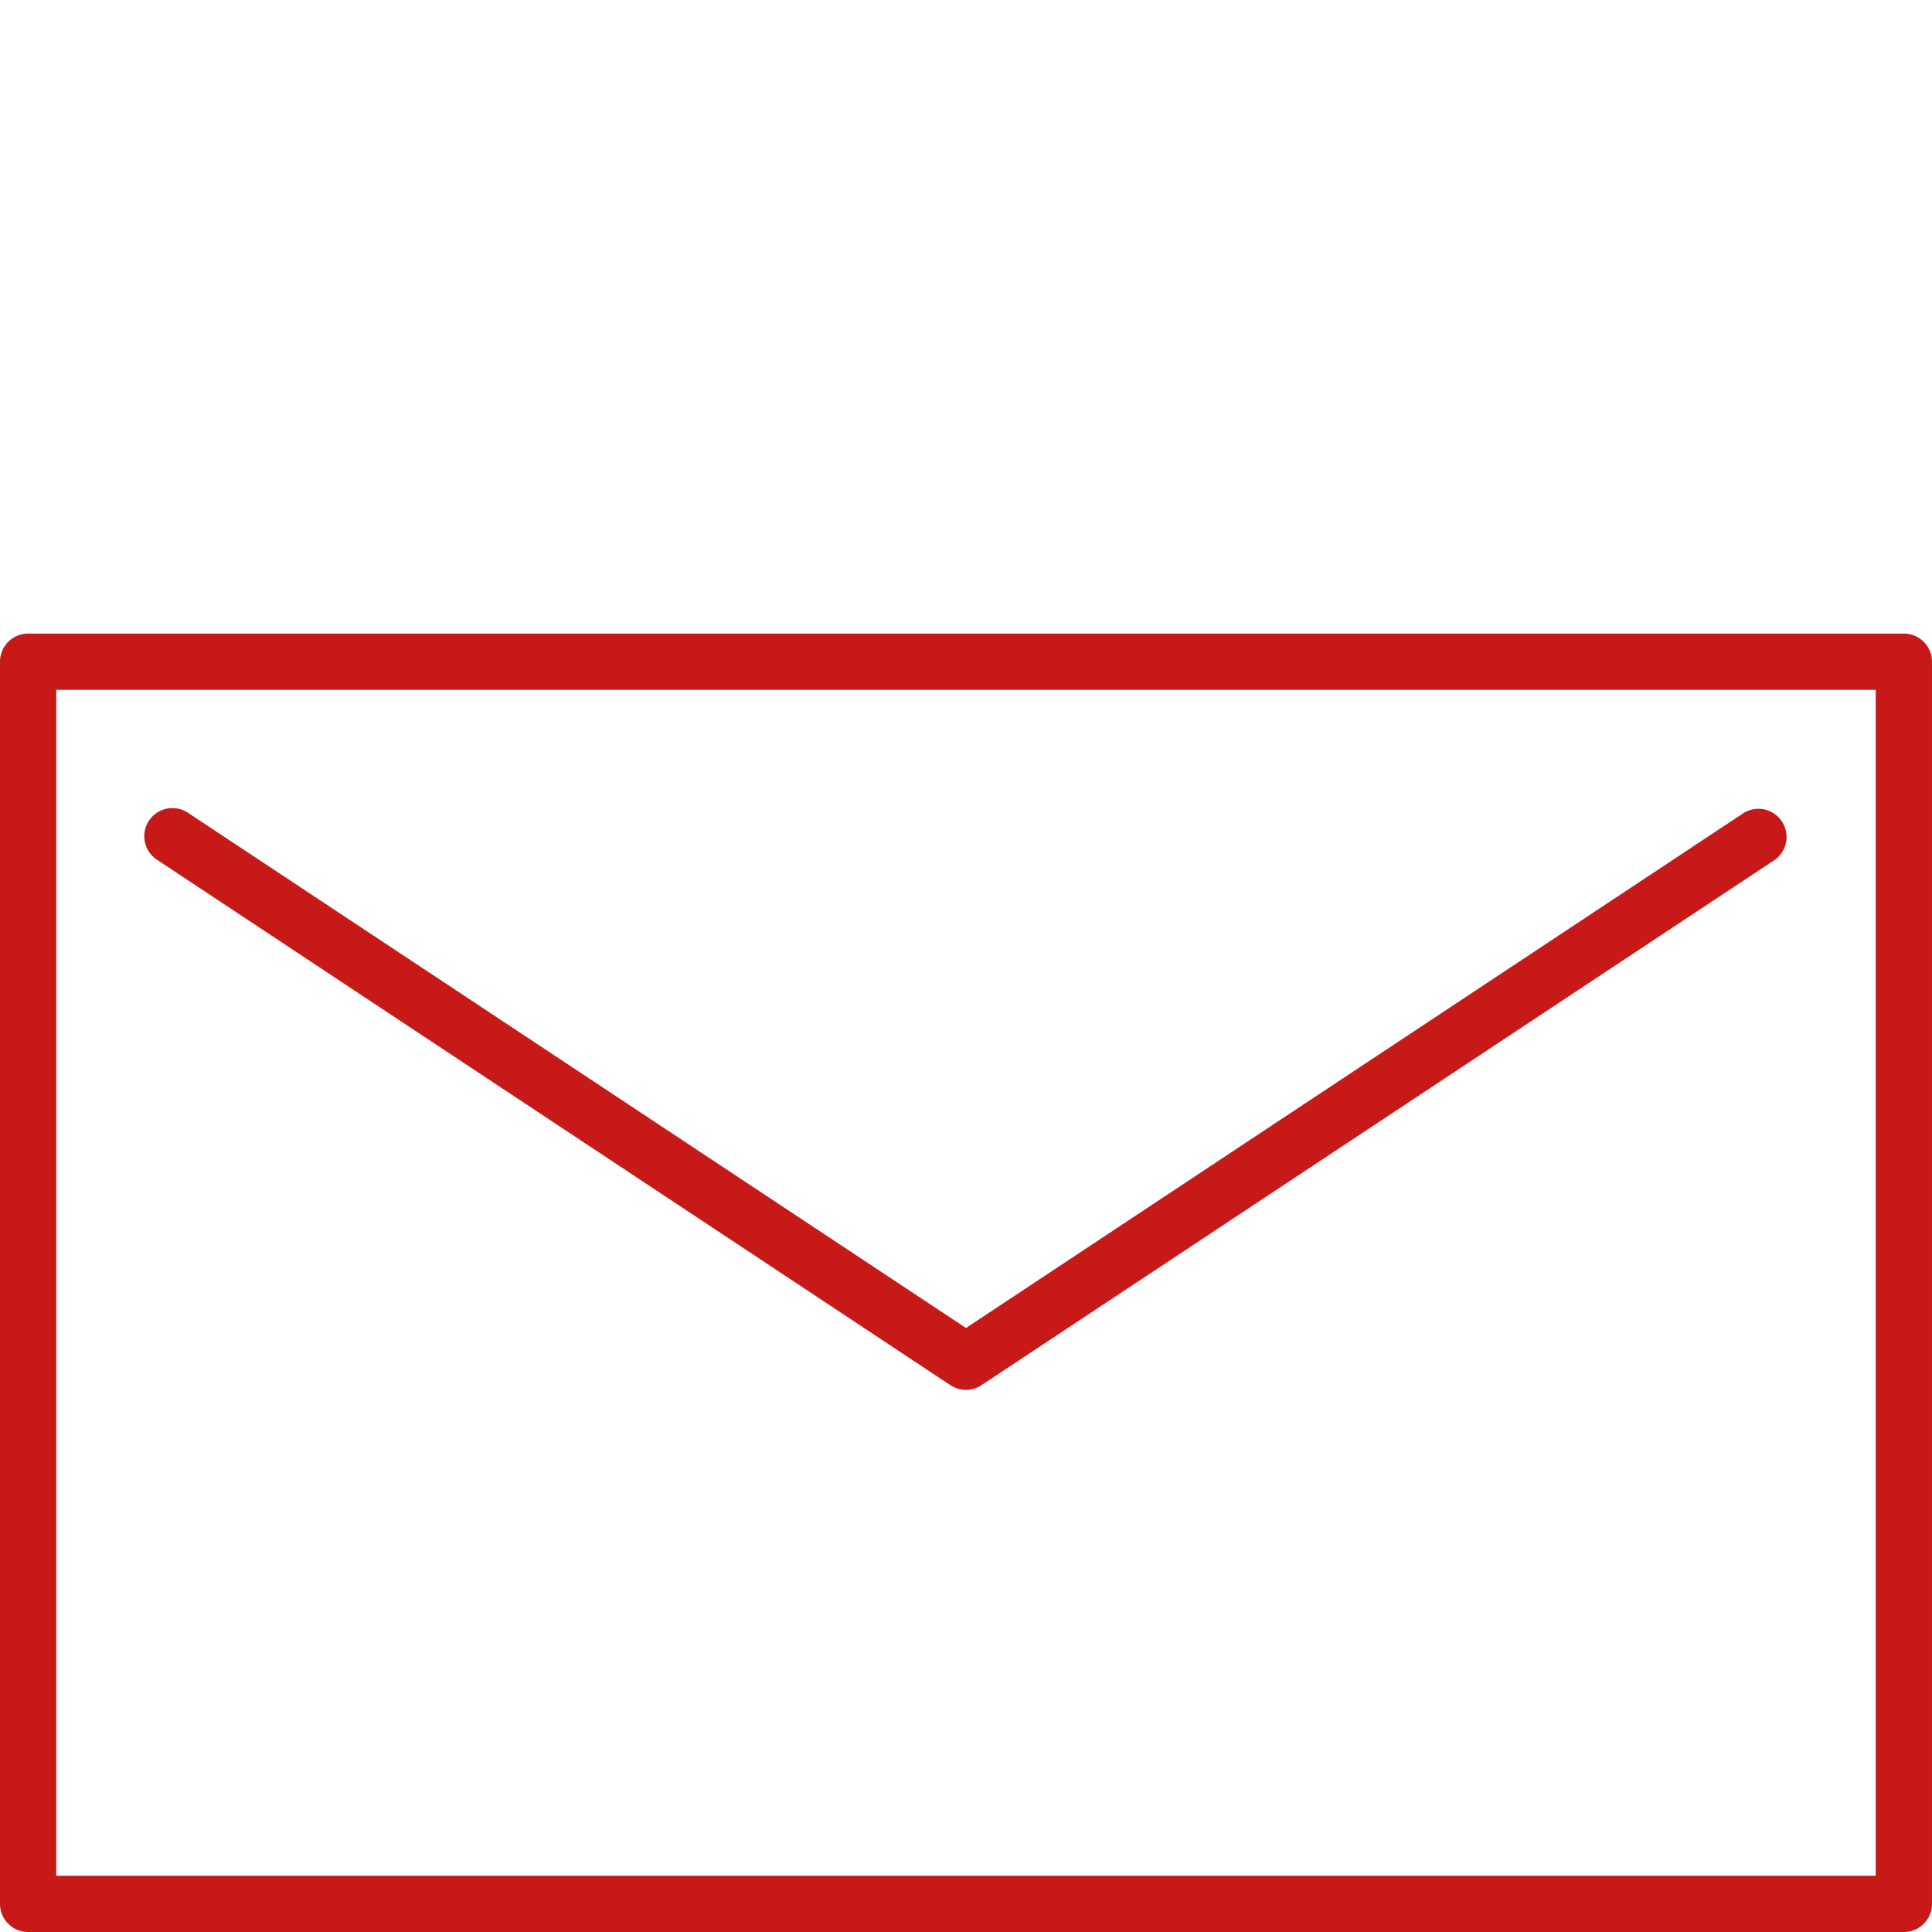 <svg version="1.0" xmlns="http://www.w3.org/2000/svg" xmlns:xlink="http://www.w3.org/1999/xlink" viewBox="0 0 50 50" width="50" height="50" >
    <style type="text/css">
        .st0{fill:#c81919;}
    </style>
<path class="st0" d="M49.272 50H.728A.728.728 0 010 49.272V17.125c0-.402.326-.728.728-.728h48.544c.402 0 .728.326.728.728v32.147a.728.728 0 01-.728.728zM1.456 48.544h47.087V17.853H1.456z"/>
<path class="st0" d="M25 35.97a.731.731 0 01-.402-.121L4.06 22.248a.728.728 0 01.804-1.214L25 34.368l20.136-13.335a.729.729 0 01.804 1.214l-20.538 13.6a.72.72 0 01-.402.123z"/>
</svg>